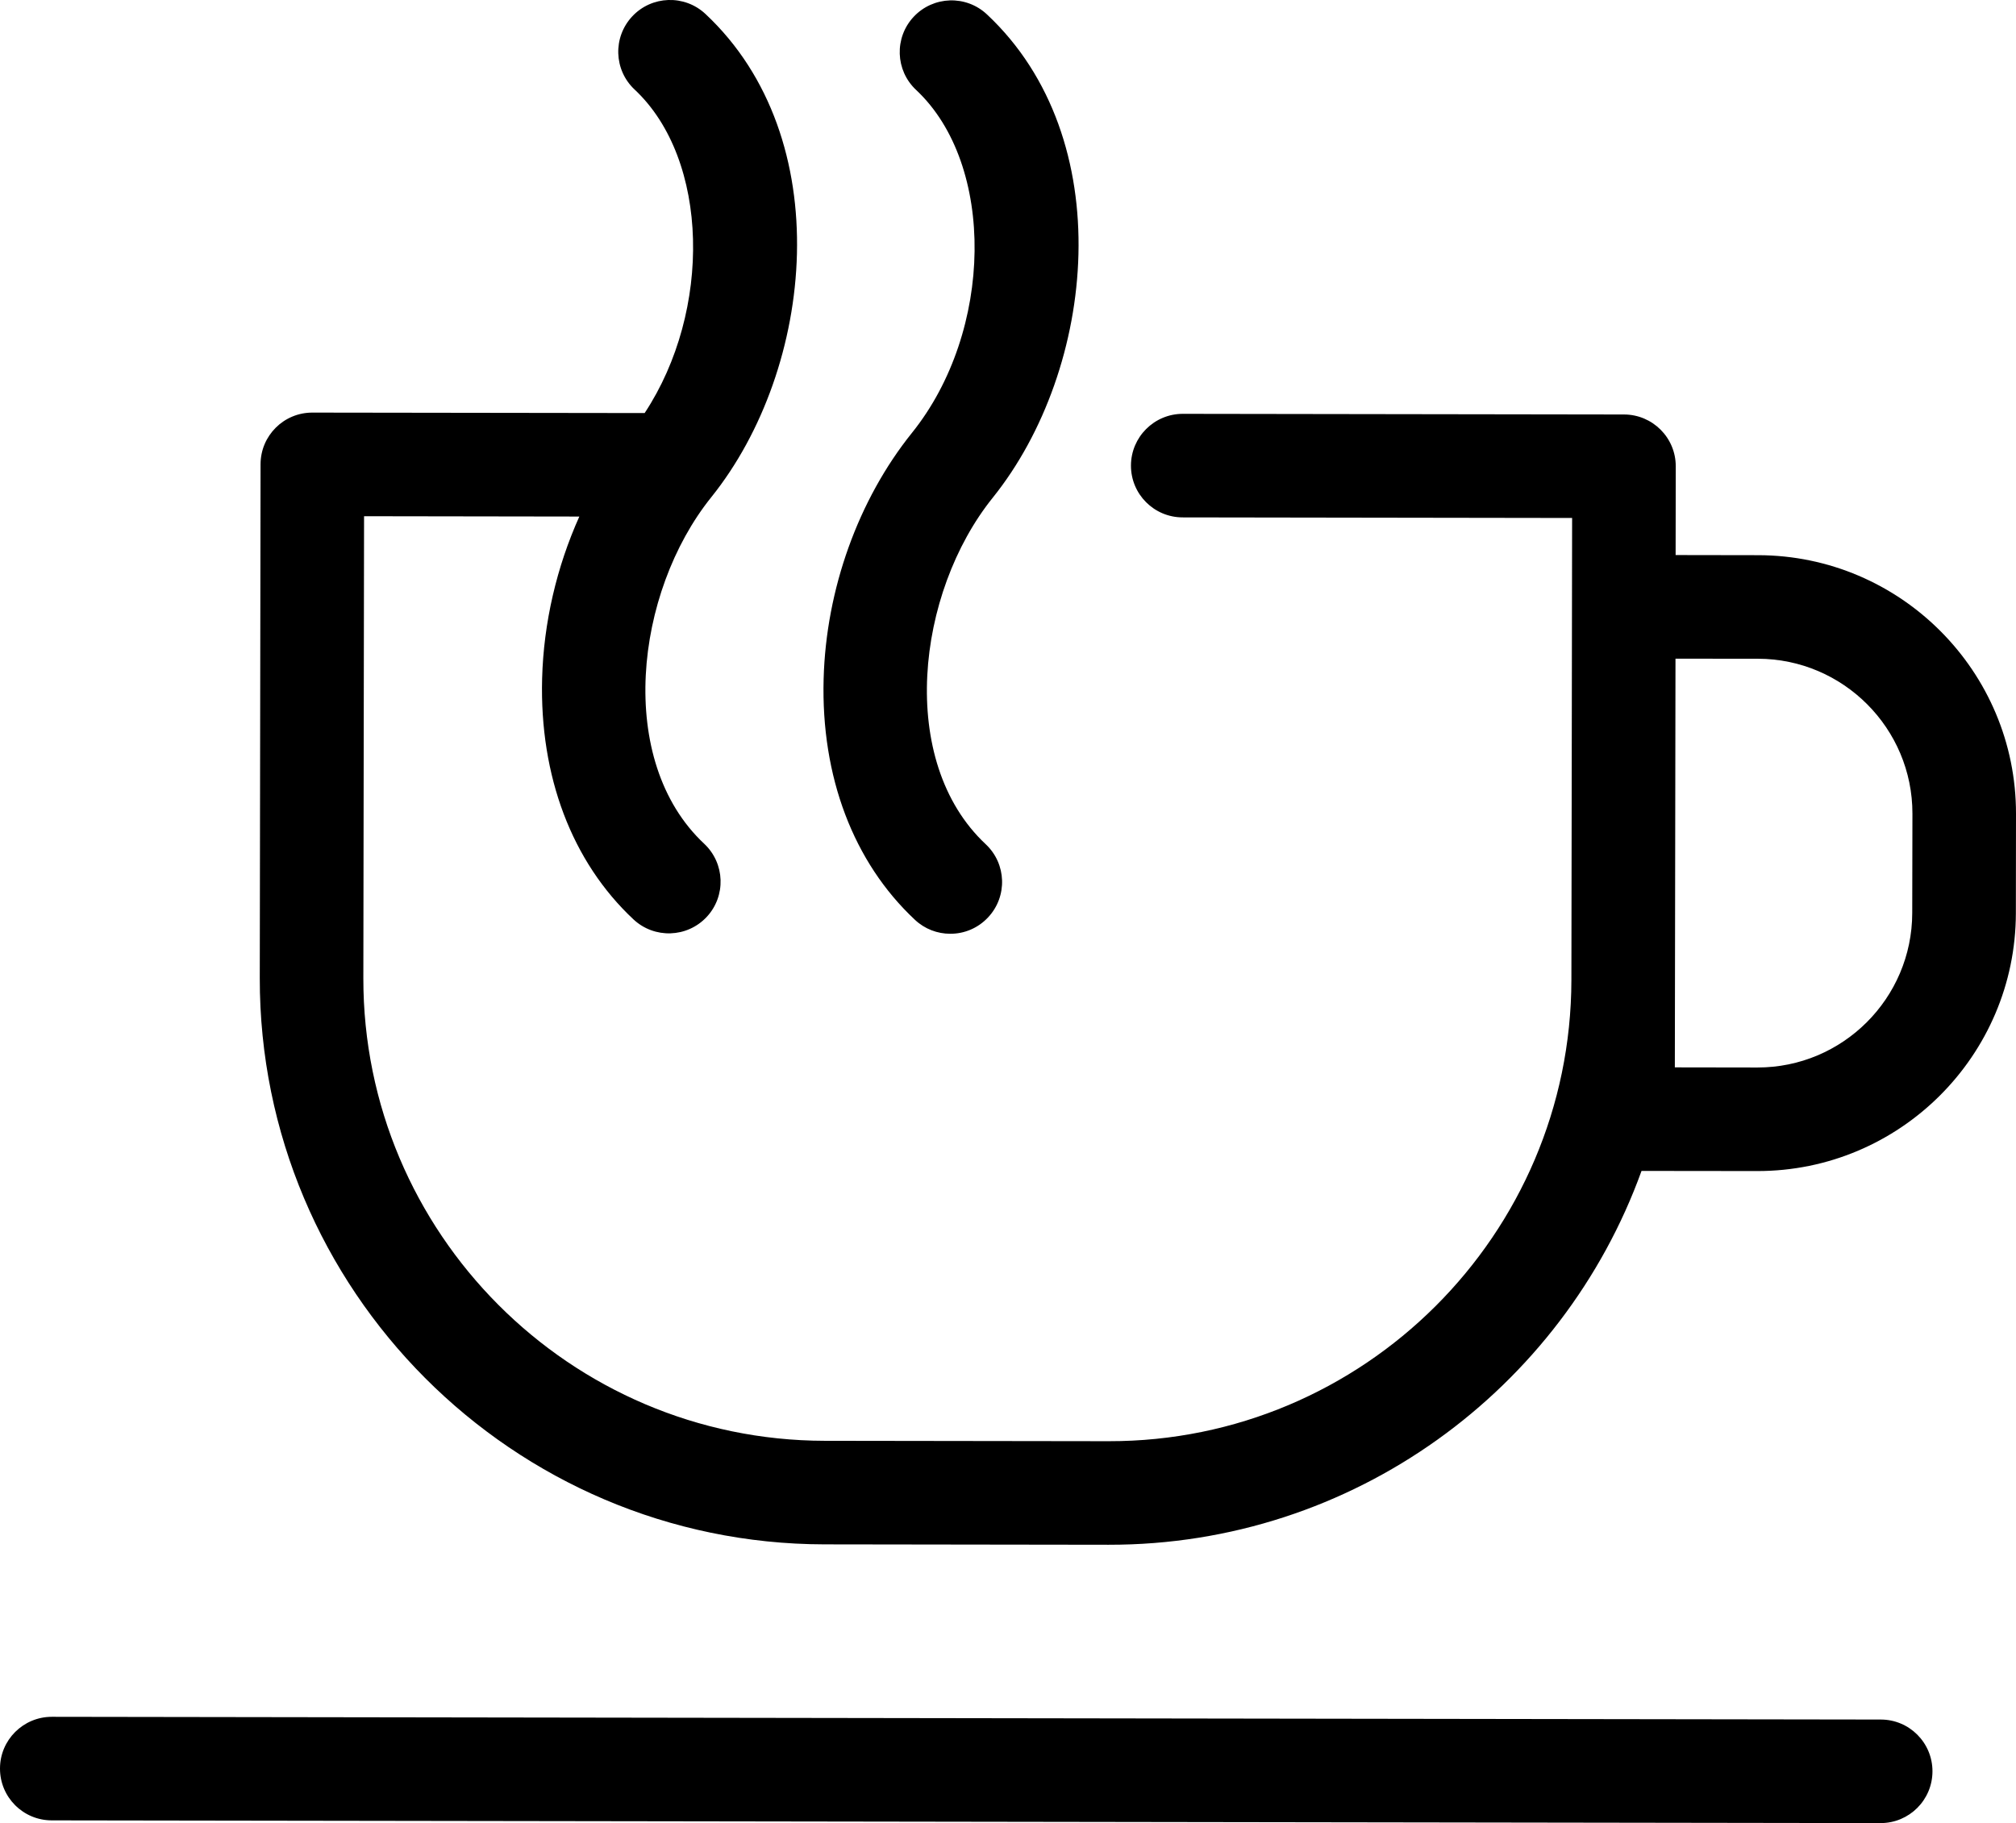 <?xml version="1.0" encoding="UTF-8" standalone="no"?>
<!DOCTYPE svg PUBLIC "-//W3C//DTD SVG 1.1//EN" "http://www.w3.org/Graphics/SVG/1.1/DTD/svg11.dtd">
<!-- Created with Vectornator (http://vectornator.io/) -->
<svg height="100%" stroke-miterlimit="10" style="fill-rule:nonzero;clip-rule:evenodd;stroke-linecap:round;stroke-linejoin:round;" version="1.1" viewBox="440.627 96.847 30.988 28.027" width="100%" xml:space="preserve" xmlns="http://www.w3.org/2000/svg" xmlns:vectornator="http://vectornator.io" xmlns:xlink="http://www.w3.org/1999/xlink">
<defs/>
<g id="Layer">
<path d="M470.331 124.079C470.33 124.519 469.973 124.874 469.534 124.874L441.422 124.832C440.982 124.832 440.626 124.475 440.627 124.035C440.627 123.596 440.984 123.24 441.424 123.24L469.536 123.282C469.976 123.282 470.332 123.639 470.331 124.079ZM454.69 110.987C454.843 111.131 455.038 111.202 455.233 111.202C455.446 111.203 455.658 111.118 455.815 110.95C456.116 110.629 456.099 110.125 455.778 109.825C454.415 108.549 454.711 105.961 455.886 104.499C457.48 102.515 457.836 98.976 455.797 97.068C455.476 96.767 454.972 96.784 454.671 97.105C454.371 97.426 454.388 97.93 454.709 98.23C455.933 99.376 455.902 101.937 454.645 103.501C453.819 104.529 453.324 105.908 453.287 107.284C453.246 108.787 453.745 110.103 454.69 110.987ZM471.615 109.358L471.613 110.886C471.609 113.075 469.826 114.853 467.637 114.85L465.859 114.848C464.648 118.2 461.431 120.601 457.667 120.595L453.301 120.589C448.507 120.582 444.613 116.676 444.62 111.882L444.632 103.985C444.632 103.545 444.989 103.189 445.429 103.19L450.536 103.197C451.574 101.623 451.531 99.299 450.382 98.224C450.061 97.924 450.045 97.42 450.345 97.099C450.645 96.778 451.149 96.761 451.47 97.061C453.509 98.969 453.153 102.509 451.559 104.492C450.384 105.955 450.088 108.543 451.451 109.818C451.772 110.119 451.789 110.623 451.489 110.944C451.188 111.265 450.685 111.281 450.364 110.981C449.418 110.096 448.92 108.781 448.96 107.277C448.983 106.42 449.184 105.562 449.532 104.788L446.223 104.783L446.212 111.885C446.207 115.8 449.388 118.991 453.304 118.997L457.669 119.003C461.585 119.009 464.775 115.828 464.781 111.912L464.792 104.81L458.806 104.801C458.366 104.801 458.01 104.444 458.011 104.004C458.012 103.565 458.369 103.209 458.808 103.209L465.59 103.219C466.03 103.22 466.386 103.577 466.385 104.016L466.383 105.38L467.651 105.382C469.84 105.385 471.618 107.169 471.615 109.358ZM470.023 109.356C470.025 108.045 468.959 106.976 467.648 106.974L466.381 106.973L466.371 113.256L467.639 113.258C468.95 113.26 470.018 112.195 470.02 110.883L470.023 109.356Z" fill="#000000" fill-rule="nonzero" opacity="1" stroke="none"/>
</g>
</svg>

